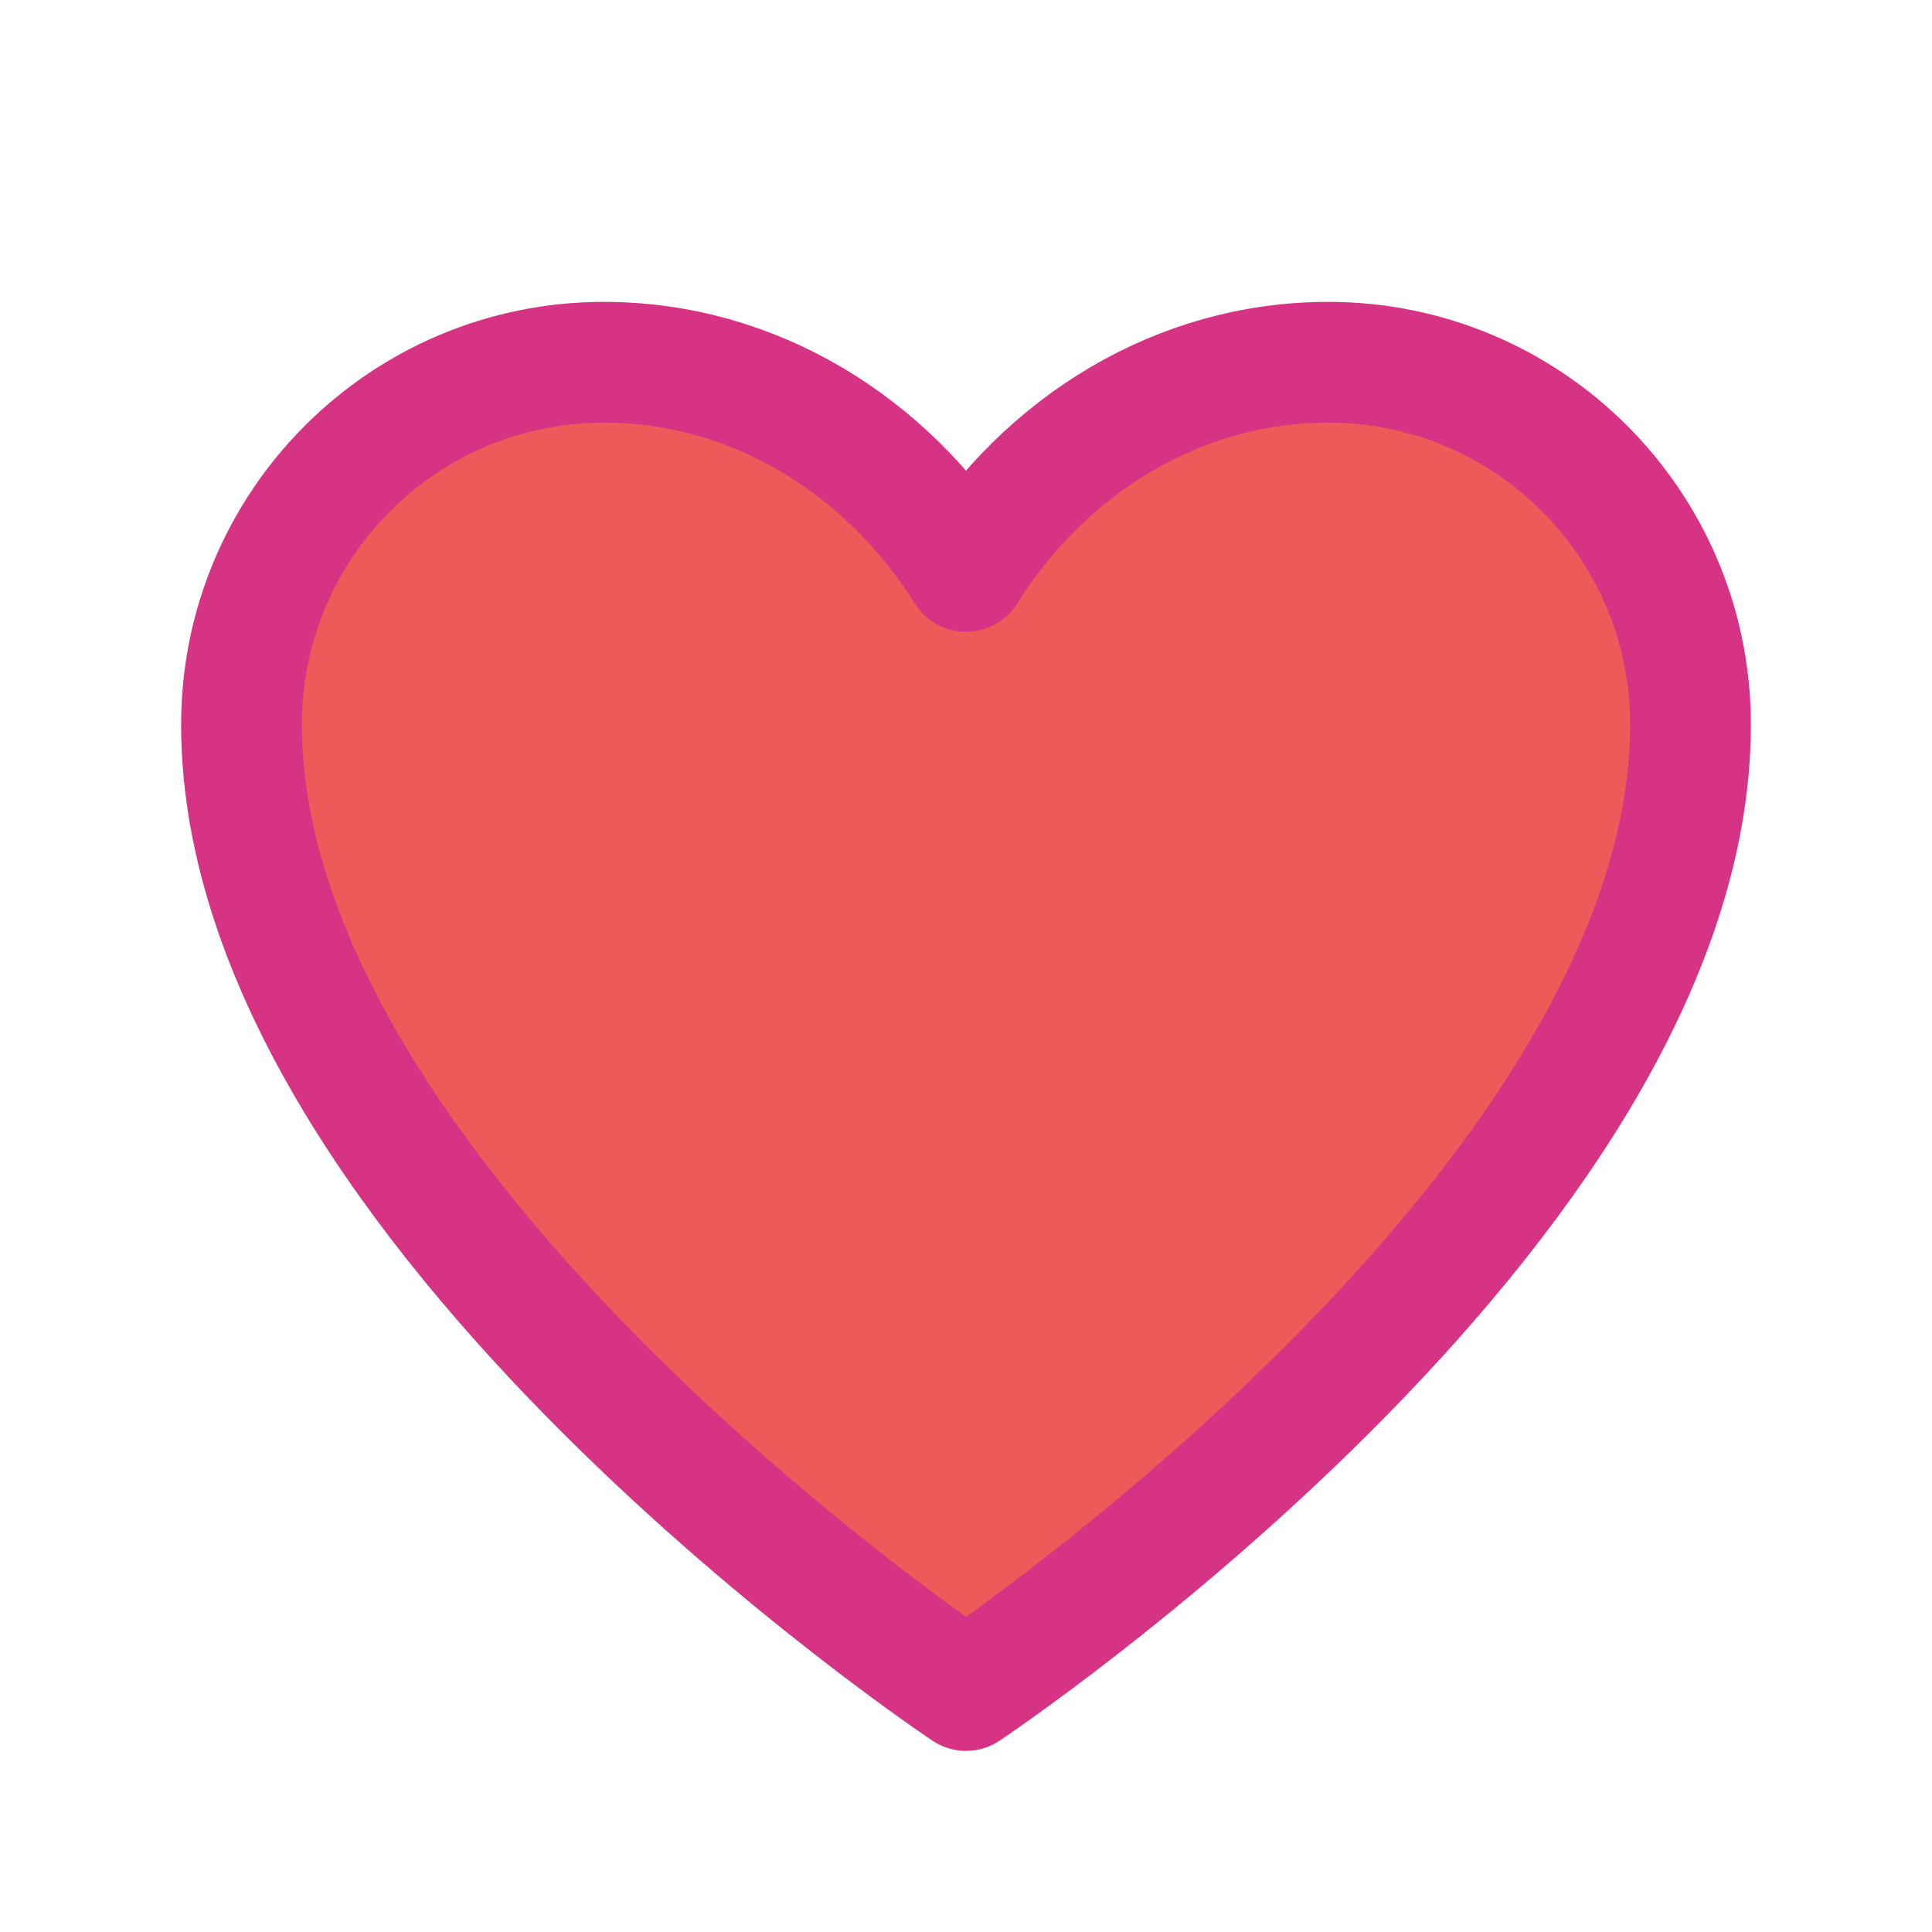 <svg width="32" height="32" viewBox="0 0 32 32" fill="none" xmlns="http://www.w3.org/2000/svg">
  <path d="M16 28C16 28 4 20 4 12C4 8.686 6.686 6 10 6C12.485 6 14.686 7.373 16 9.464C17.314 7.373 19.515 6 22 6C25.314 6 28 8.686 28 12C28 20 16 28 16 28Z" fill="#ec5a5a" stroke="#d63384" stroke-width="2" stroke-linecap="round" stroke-linejoin="round"/>
</svg>